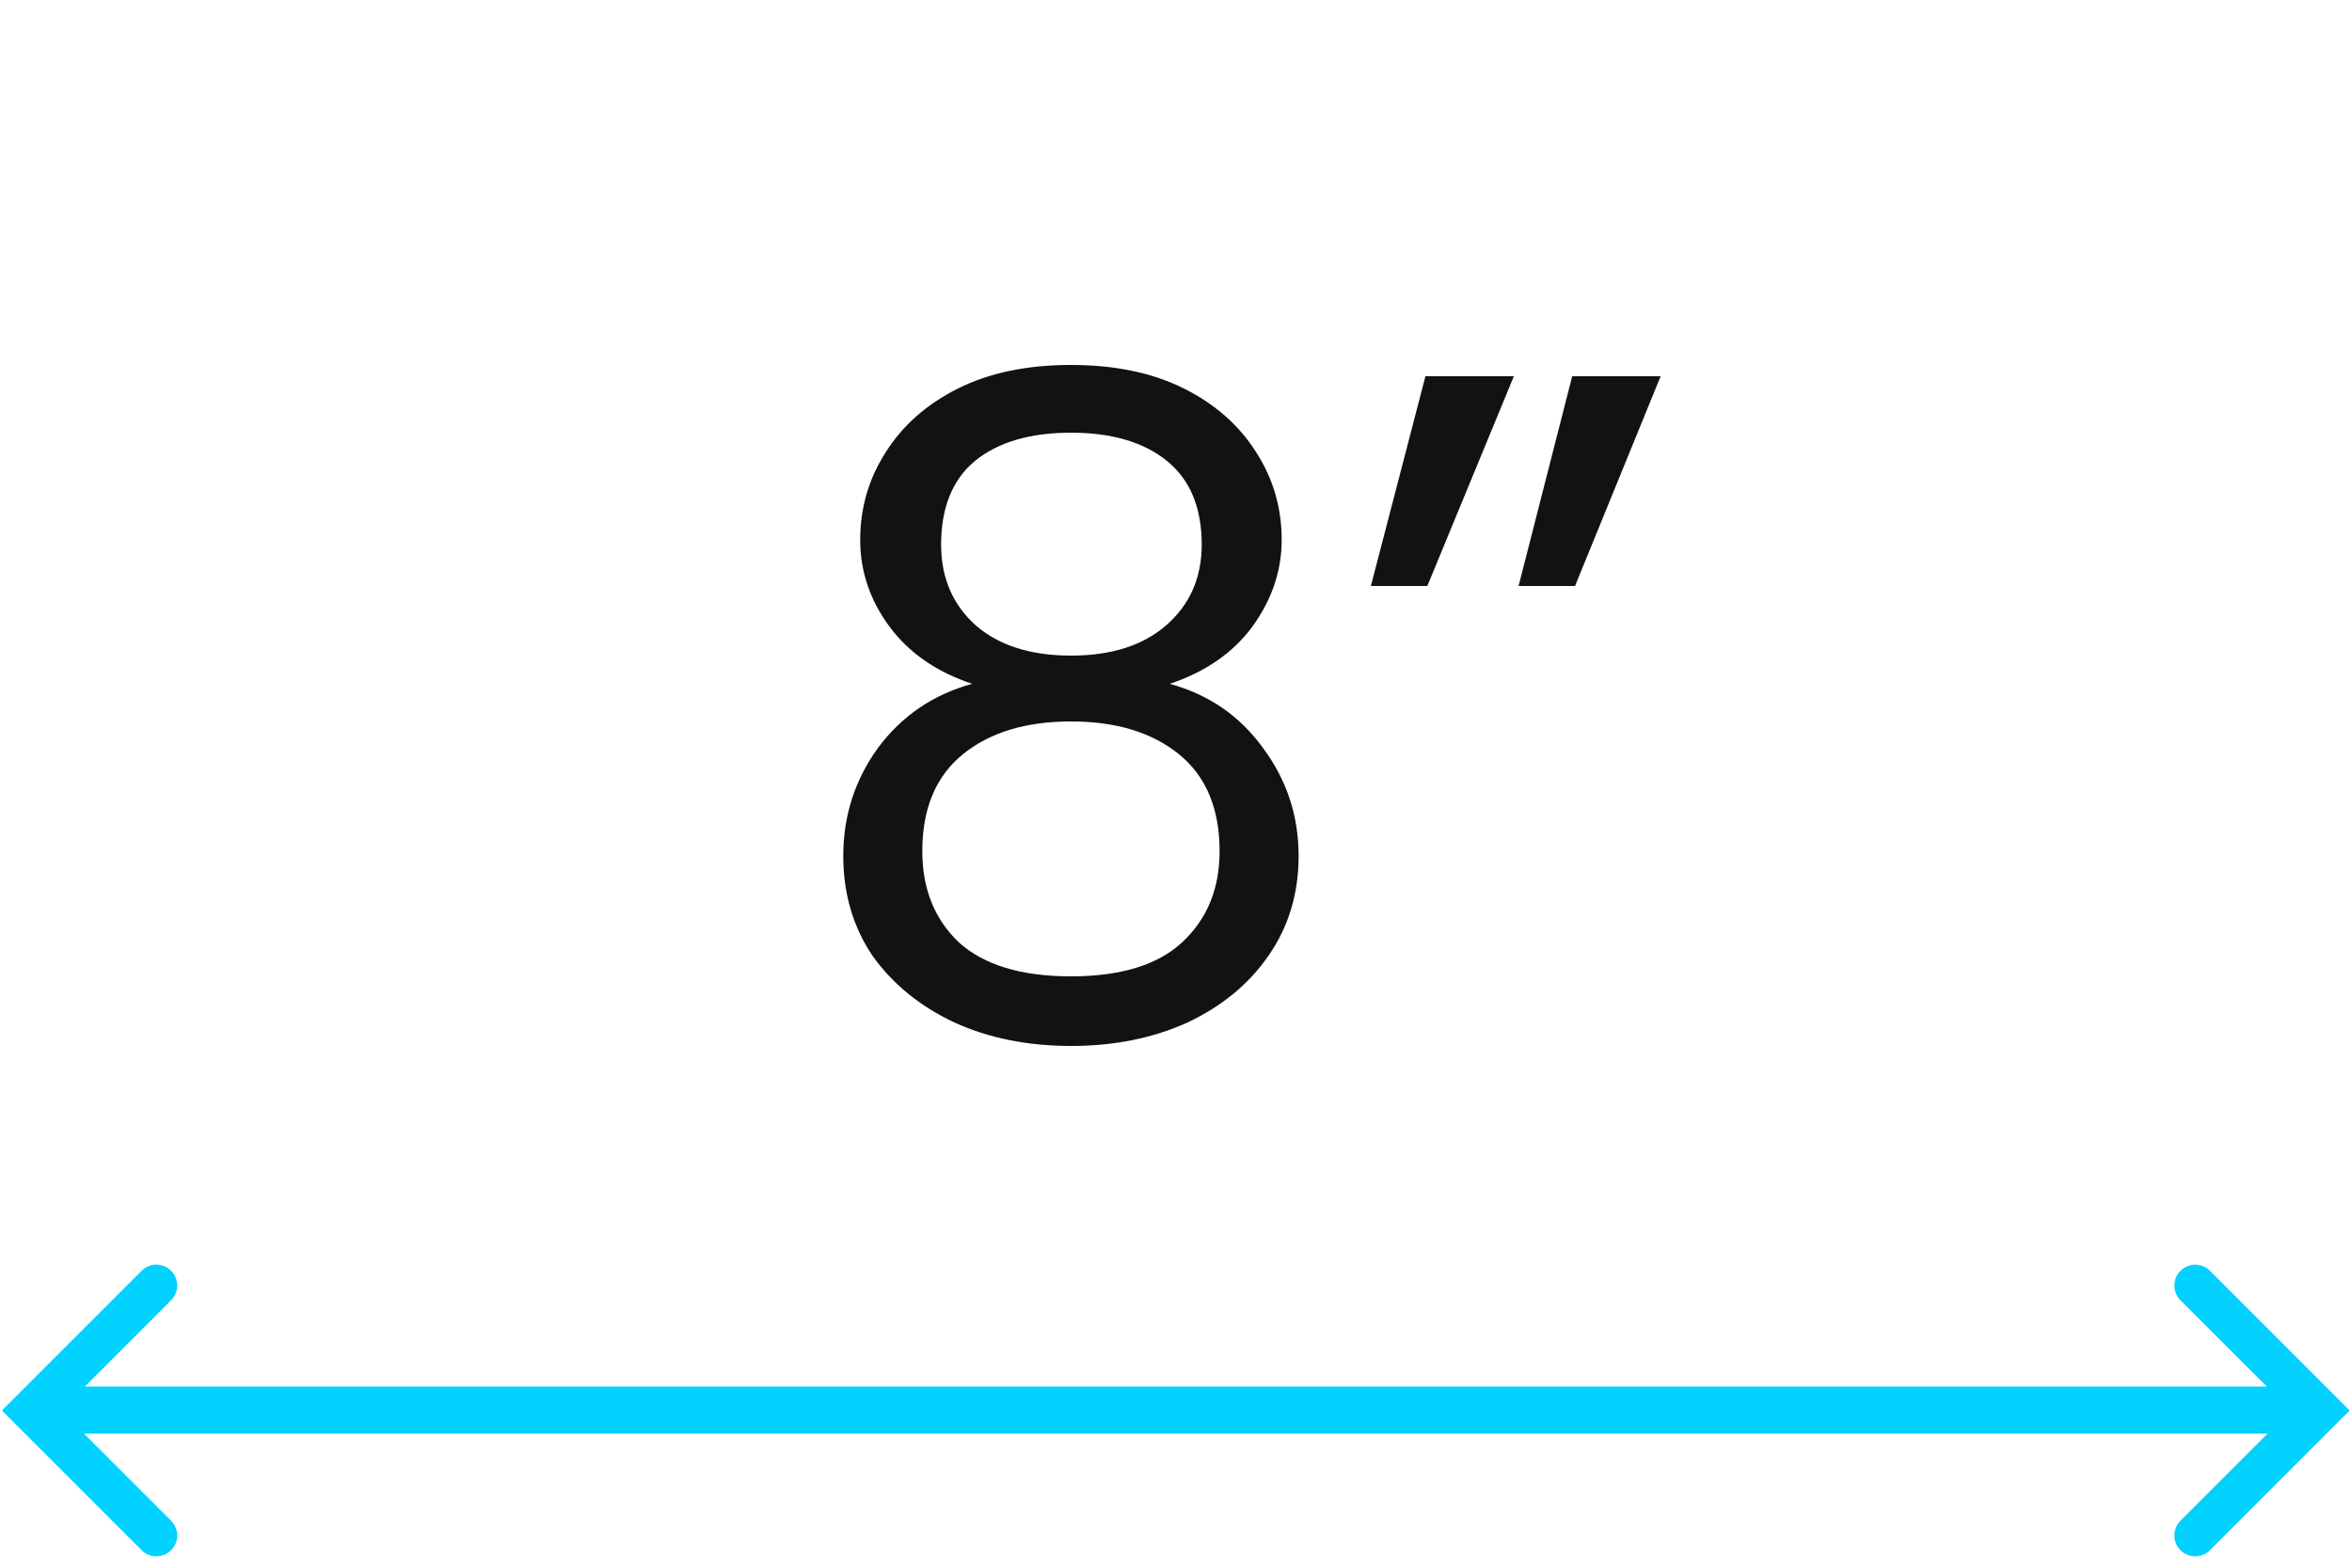<svg width="75" height="50" viewBox="0 0 75 50" fill="none" xmlns="http://www.w3.org/2000/svg">
<path d="M73 44.973L2 44.973" stroke="#00D1FF" stroke-width="1.5" stroke-linecap="round"/>
<path d="M4.986 48.972L1 44.986L4.986 41" stroke="#00D1FF" stroke-width="1.329" stroke-linecap="round"/>
<path d="M70 48.973L73.986 44.987L70 41.001" stroke="#00D1FF" stroke-width="1.329" stroke-linecap="round"/>
<path d="M34.15 33.36C32.77 33.36 31.53 33.11 30.43 32.61C29.33 32.09 28.46 31.38 27.82 30.48C27.2 29.56 26.89 28.5 26.89 27.3C26.89 26.02 27.26 24.87 28 23.85C28.76 22.83 29.76 22.15 31 21.81C29.86 21.43 28.98 20.82 28.36 19.98C27.74 19.14 27.43 18.22 27.43 17.22C27.43 16.2 27.7 15.27 28.24 14.43C28.78 13.57 29.55 12.89 30.55 12.39C31.55 11.89 32.75 11.64 34.15 11.64C35.55 11.64 36.75 11.89 37.75 12.39C38.75 12.89 39.52 13.57 40.06 14.43C40.6 15.27 40.87 16.2 40.87 17.22C40.87 18.2 40.56 19.12 39.94 19.98C39.32 20.82 38.44 21.43 37.3 21.81C38.54 22.15 39.53 22.83 40.27 23.85C41.03 24.87 41.41 26.02 41.41 27.3C41.41 28.5 41.09 29.56 40.45 30.48C39.83 31.38 38.97 32.09 37.87 32.61C36.77 33.11 35.53 33.36 34.15 33.36ZM34.15 20.91C35.43 20.91 36.44 20.59 37.18 19.95C37.94 19.29 38.32 18.43 38.32 17.37C38.32 16.19 37.95 15.3 37.21 14.7C36.47 14.1 35.45 13.8 34.15 13.8C32.85 13.8 31.83 14.1 31.09 14.7C30.37 15.3 30.01 16.19 30.01 17.37C30.01 18.43 30.38 19.29 31.12 19.95C31.86 20.59 32.87 20.91 34.15 20.91ZM34.15 31.14C35.73 31.14 36.91 30.78 37.69 30.06C38.49 29.32 38.89 28.35 38.89 27.15C38.89 25.79 38.46 24.76 37.6 24.06C36.74 23.36 35.59 23.01 34.15 23.01C32.71 23.01 31.56 23.36 30.7 24.06C29.84 24.76 29.41 25.79 29.41 27.15C29.41 28.35 29.8 29.32 30.58 30.06C31.38 30.78 32.57 31.14 34.15 31.14ZM48.424 18.69L50.134 12H52.954L50.224 18.69H48.424ZM43.714 18.69L45.454 12H48.274L45.514 18.69H43.714Z" fill="#121212"/>
</svg>
